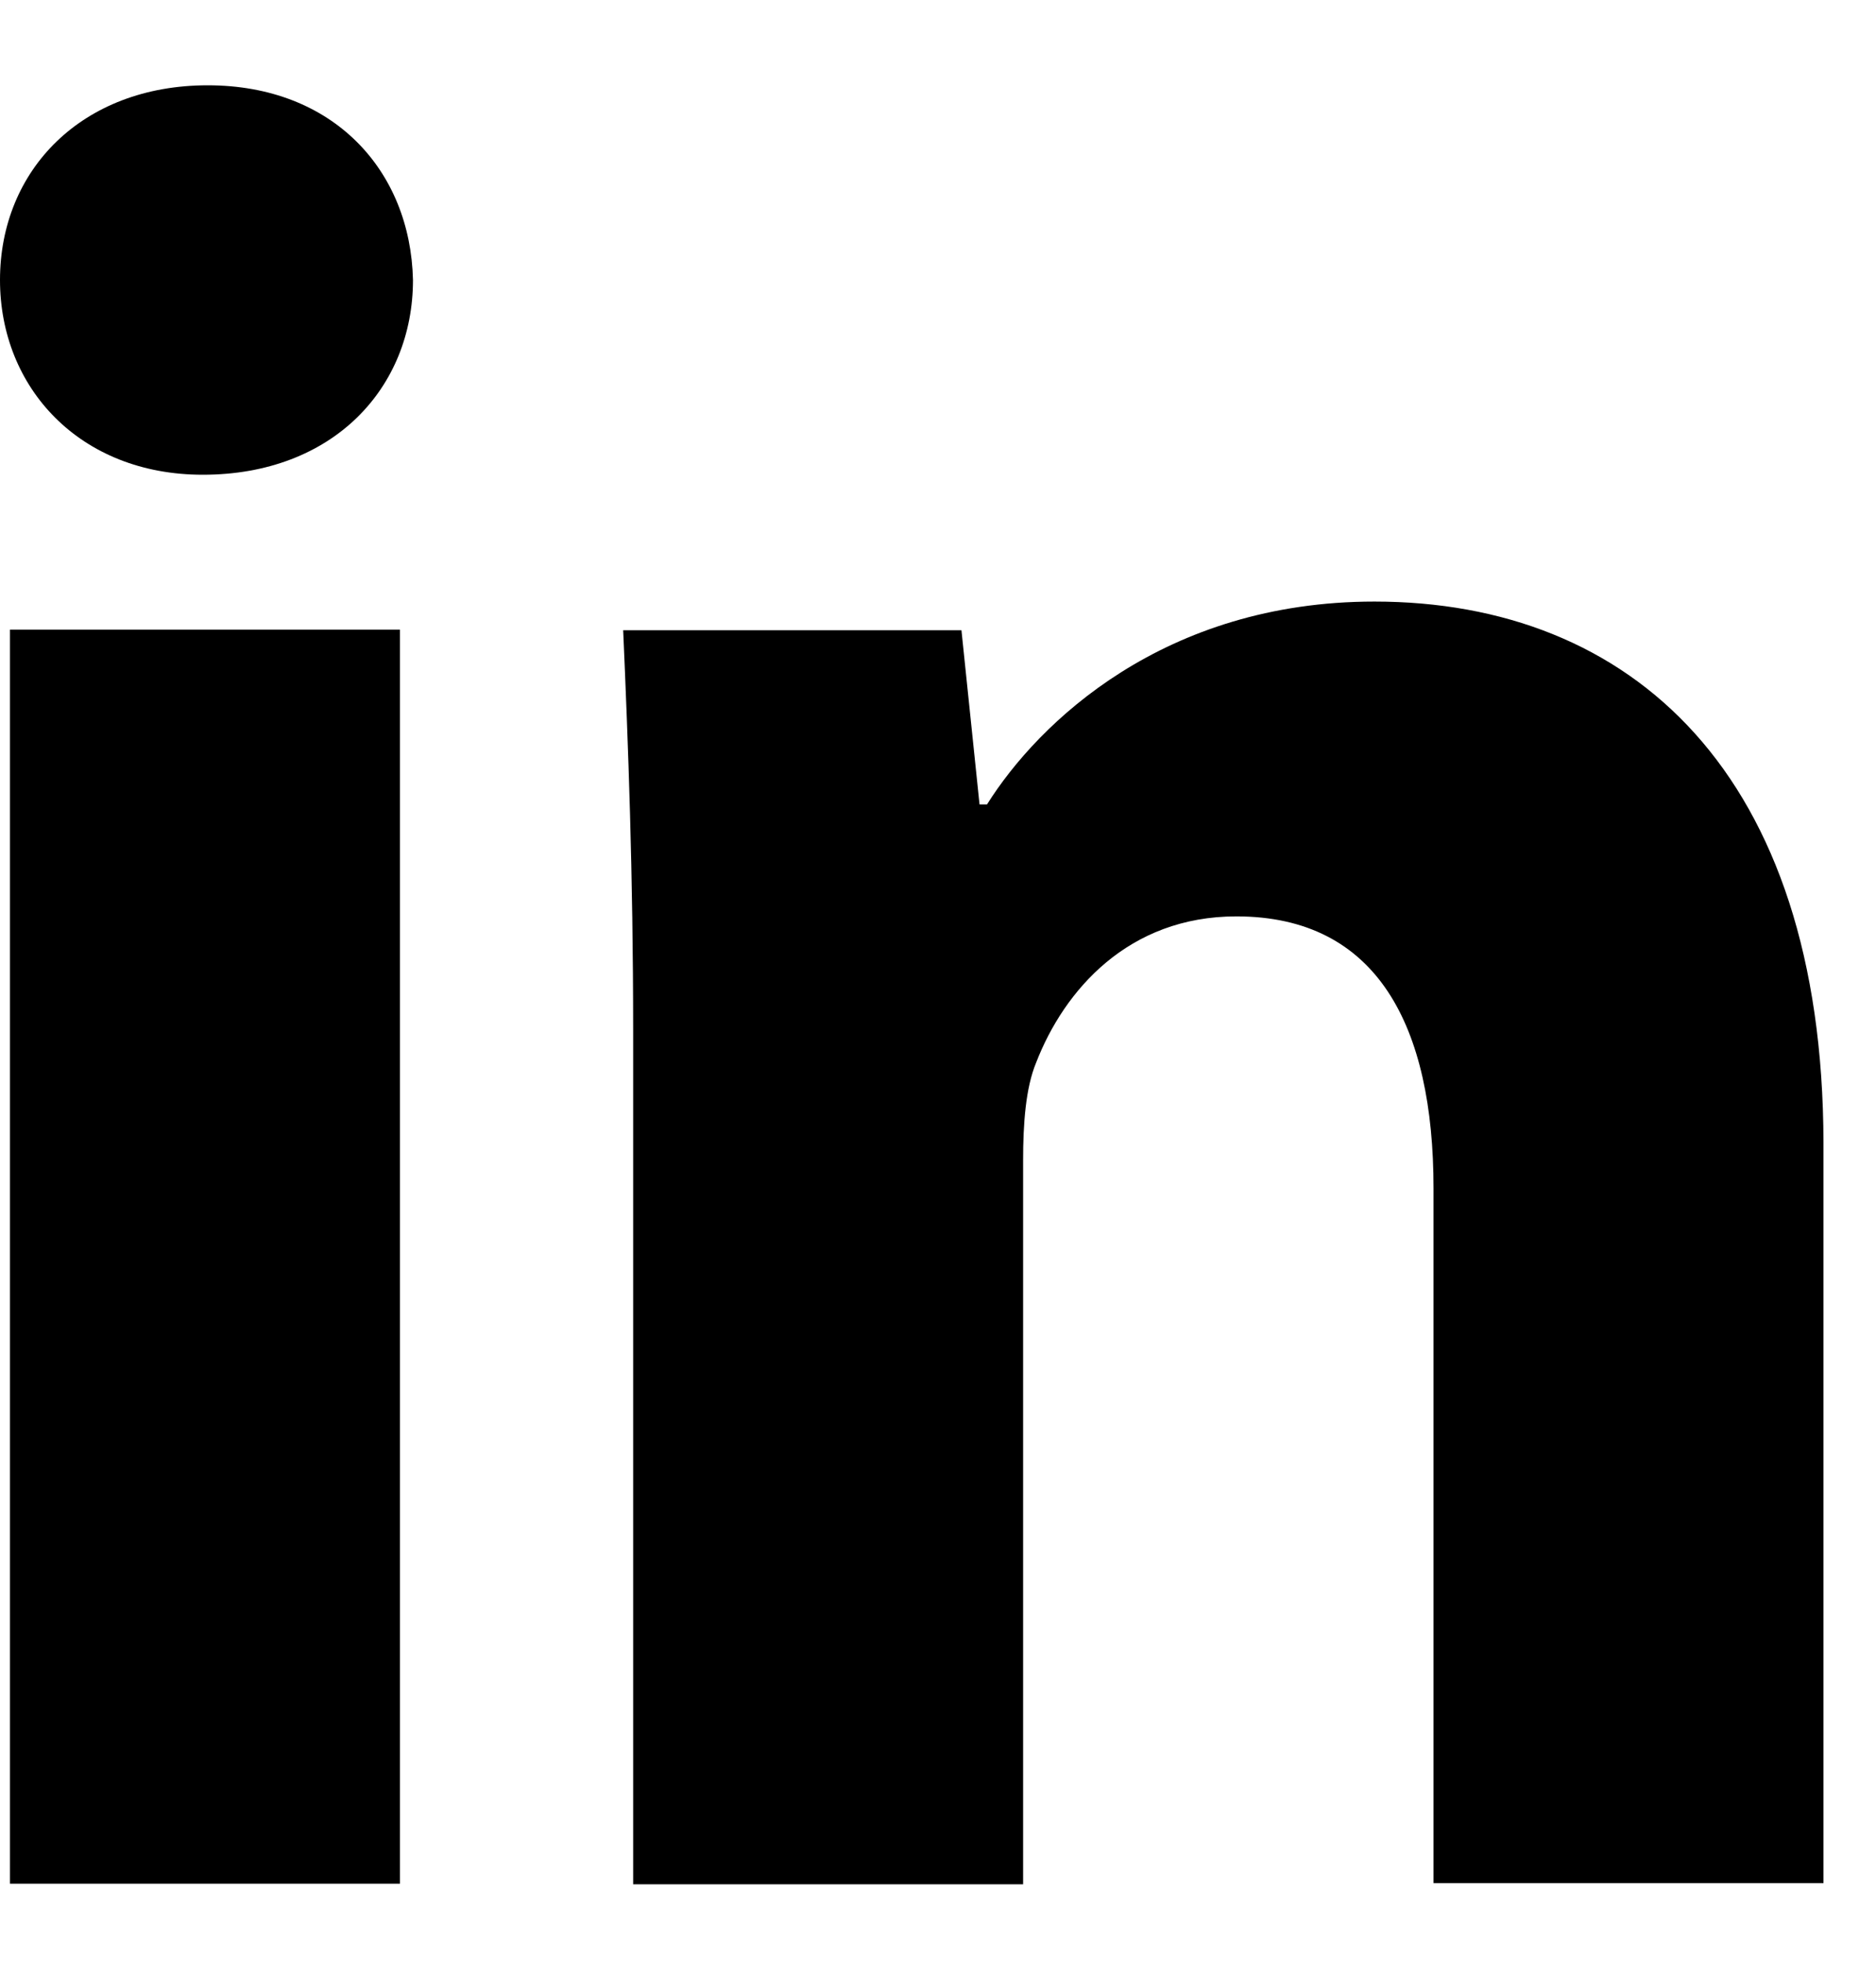 <?xml version="1.0" encoding="UTF-8"?>
<svg xmlns="http://www.w3.org/2000/svg" width="22" height="23" viewBox="0 0 22 23" fill="none">
  <g clip-path="url(#clip0_377_2256)">
    <path d="M0.117 7.382H4.69V22.085H0.117V7.382ZM16.118 7.053C13.653 7.053 12.18 8.468 11.575 9.431H11.487L11.275 7.389H7.308C7.366 8.709 7.425 10.248 7.425 12.079V22.092H11.998V13.603C11.998 13.18 12.027 12.757 12.151 12.458C12.479 11.612 13.23 10.744 14.499 10.744C16.155 10.744 16.811 12.035 16.811 13.931V22.078H21.384V13.399C21.377 9.059 19.123 7.053 16.118 7.053ZM2.436 1C0.963 1 0 1.992 0 3.283C0 4.545 0.934 5.566 2.378 5.566C3.909 5.566 4.843 4.545 4.843 3.283C4.814 1.999 3.909 1 2.436 1Z" fill="black"></path>
  </g>
  <defs>
    <clipPath id="clip0_377_2256">
      <rect width="22" height="23" fill="white"></rect>
    </clipPath>
  </defs>
</svg>
